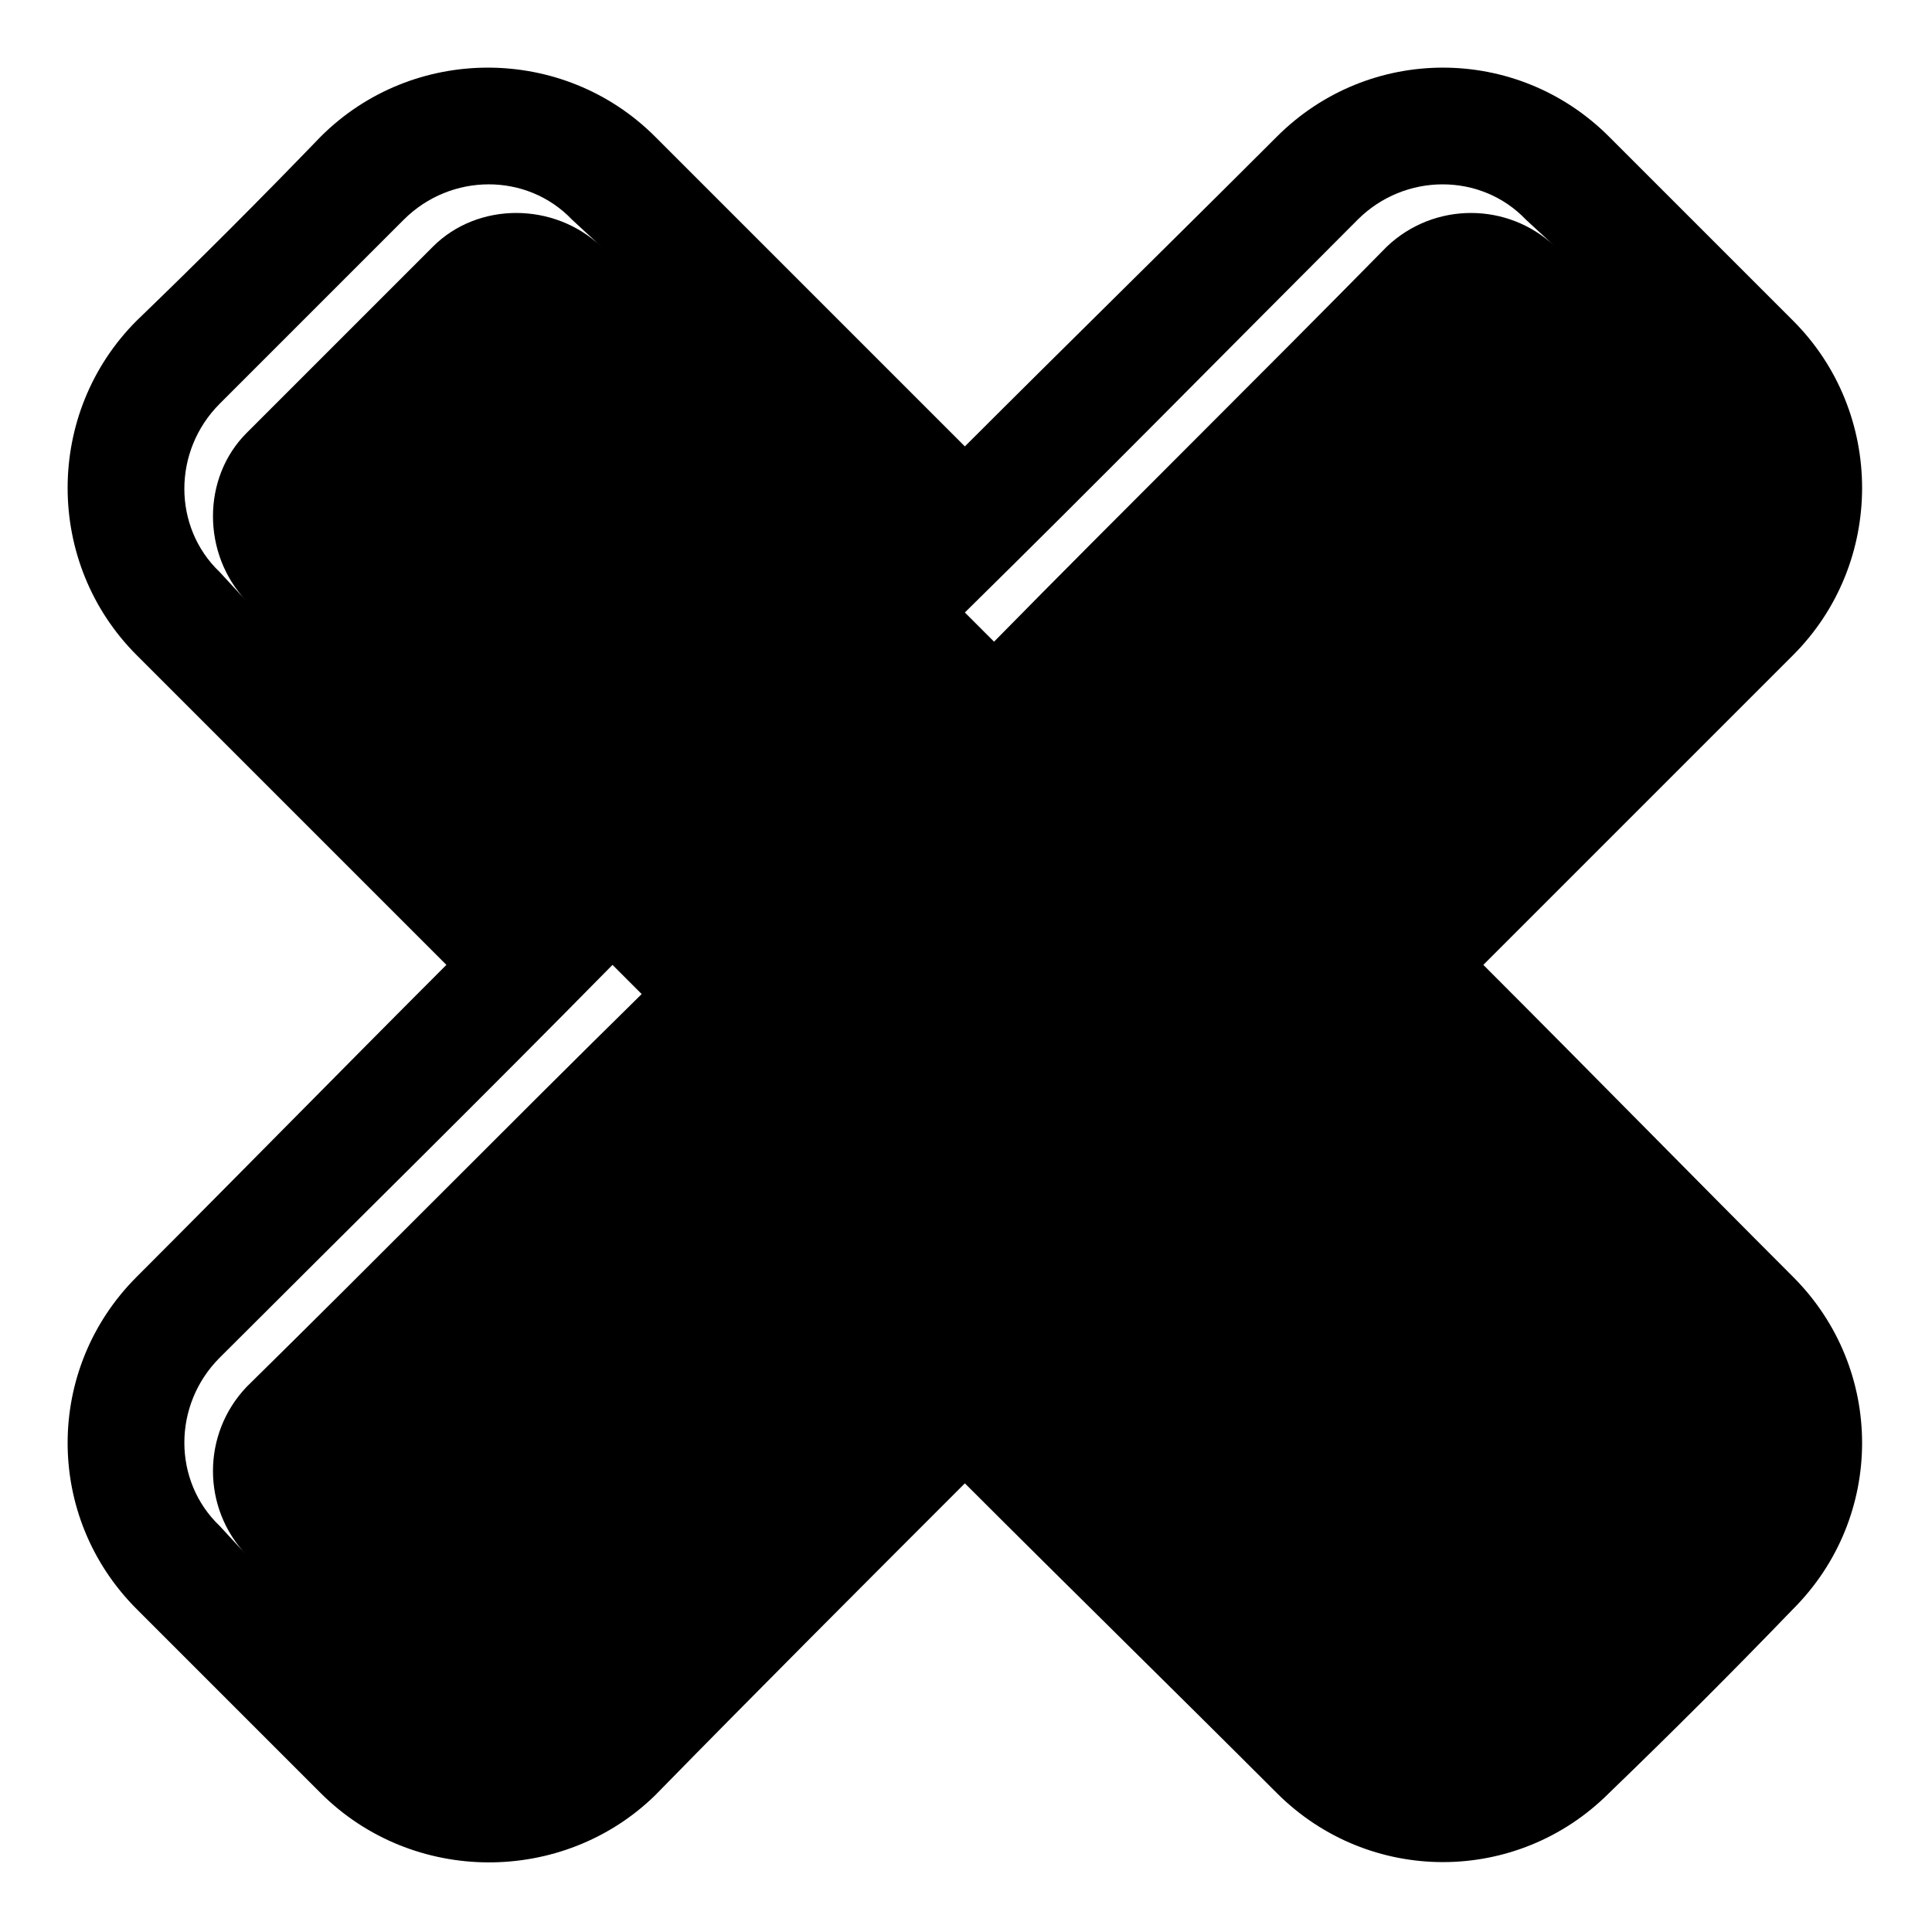 <?xml version="1.0" encoding="UTF-8"?>
<!-- Uploaded to: SVG Repo, www.svgrepo.com, Generator: SVG Repo Mixer Tools -->
<svg fill="#000000" width="800px" height="800px" version="1.1" viewBox="144 144 512 512" xmlns="http://www.w3.org/2000/svg">
 <path d="m399.7 262.3c27.363-27.363 55.316-54.723 82.68-82.086 24.387-24.387 63.645-24.387 88.031 0 16.656 16.656 32.715 32.715 48.773 48.773 24.387 24.387 24.387 64.238 0 88.629-27.363 27.363-54.723 54.723-82.086 82.086 27.363 27.363 54.723 55.316 82.086 82.68 24.387 24.387 24.387 63.645 0 88.031-16.059 16.656-32.121 32.715-48.773 48.773-24.387 24.387-63.645 24.387-88.031 0-27.363-27.363-55.316-54.723-82.68-82.086-27.363 27.363-54.723 54.723-82.086 82.68-24.387 23.793-64.238 23.793-88.629-0.594-16.059-16.059-32.121-32.121-48.773-48.773-24.387-24.387-24.387-63.645 0-88.031 27.363-27.363 54.723-55.316 82.086-82.68-27.363-27.363-54.723-54.723-82.086-82.086-24.387-24.387-24.387-64.238 0-88.629 16.656-16.059 32.715-32.121 48.773-48.773 24.387-24.387 64.238-24.387 88.629 0 27.363 27.363 54.723 54.723 82.086 82.086zm-190.34-3.57c16.656-16.656 32.715-32.715 49.371-49.371 11.895-11.895 32.121-11.895 44.609 0l-7.734-7.137c-11.895-12.492-32.121-12.492-44.609 0l-48.773 48.773c-12.492 12.492-12.492 32.715 0 44.609l7.137 7.734c-11.895-12.492-11.895-32.715 0-44.609zm190.34 47.586 7.734 7.734c34.5-35.094 69.594-69.594 104.09-104.69 12.492-11.895 32.121-11.895 44.609 0l-7.734-7.137c-11.895-12.492-32.121-12.492-44.609 0-34.5 34.5-69 69.594-104.09 104.09zm-190.34 249.82c-11.895-12.492-11.895-32.121 0-44.609 35.094-34.5 69.594-69.594 104.69-104.09l-7.734-7.734c-34.5 35.094-69.594 69.594-104.09 104.09-12.492 12.492-12.492 32.715 0 44.609l7.137 7.734z" fill-rule="evenodd"/>
</svg>